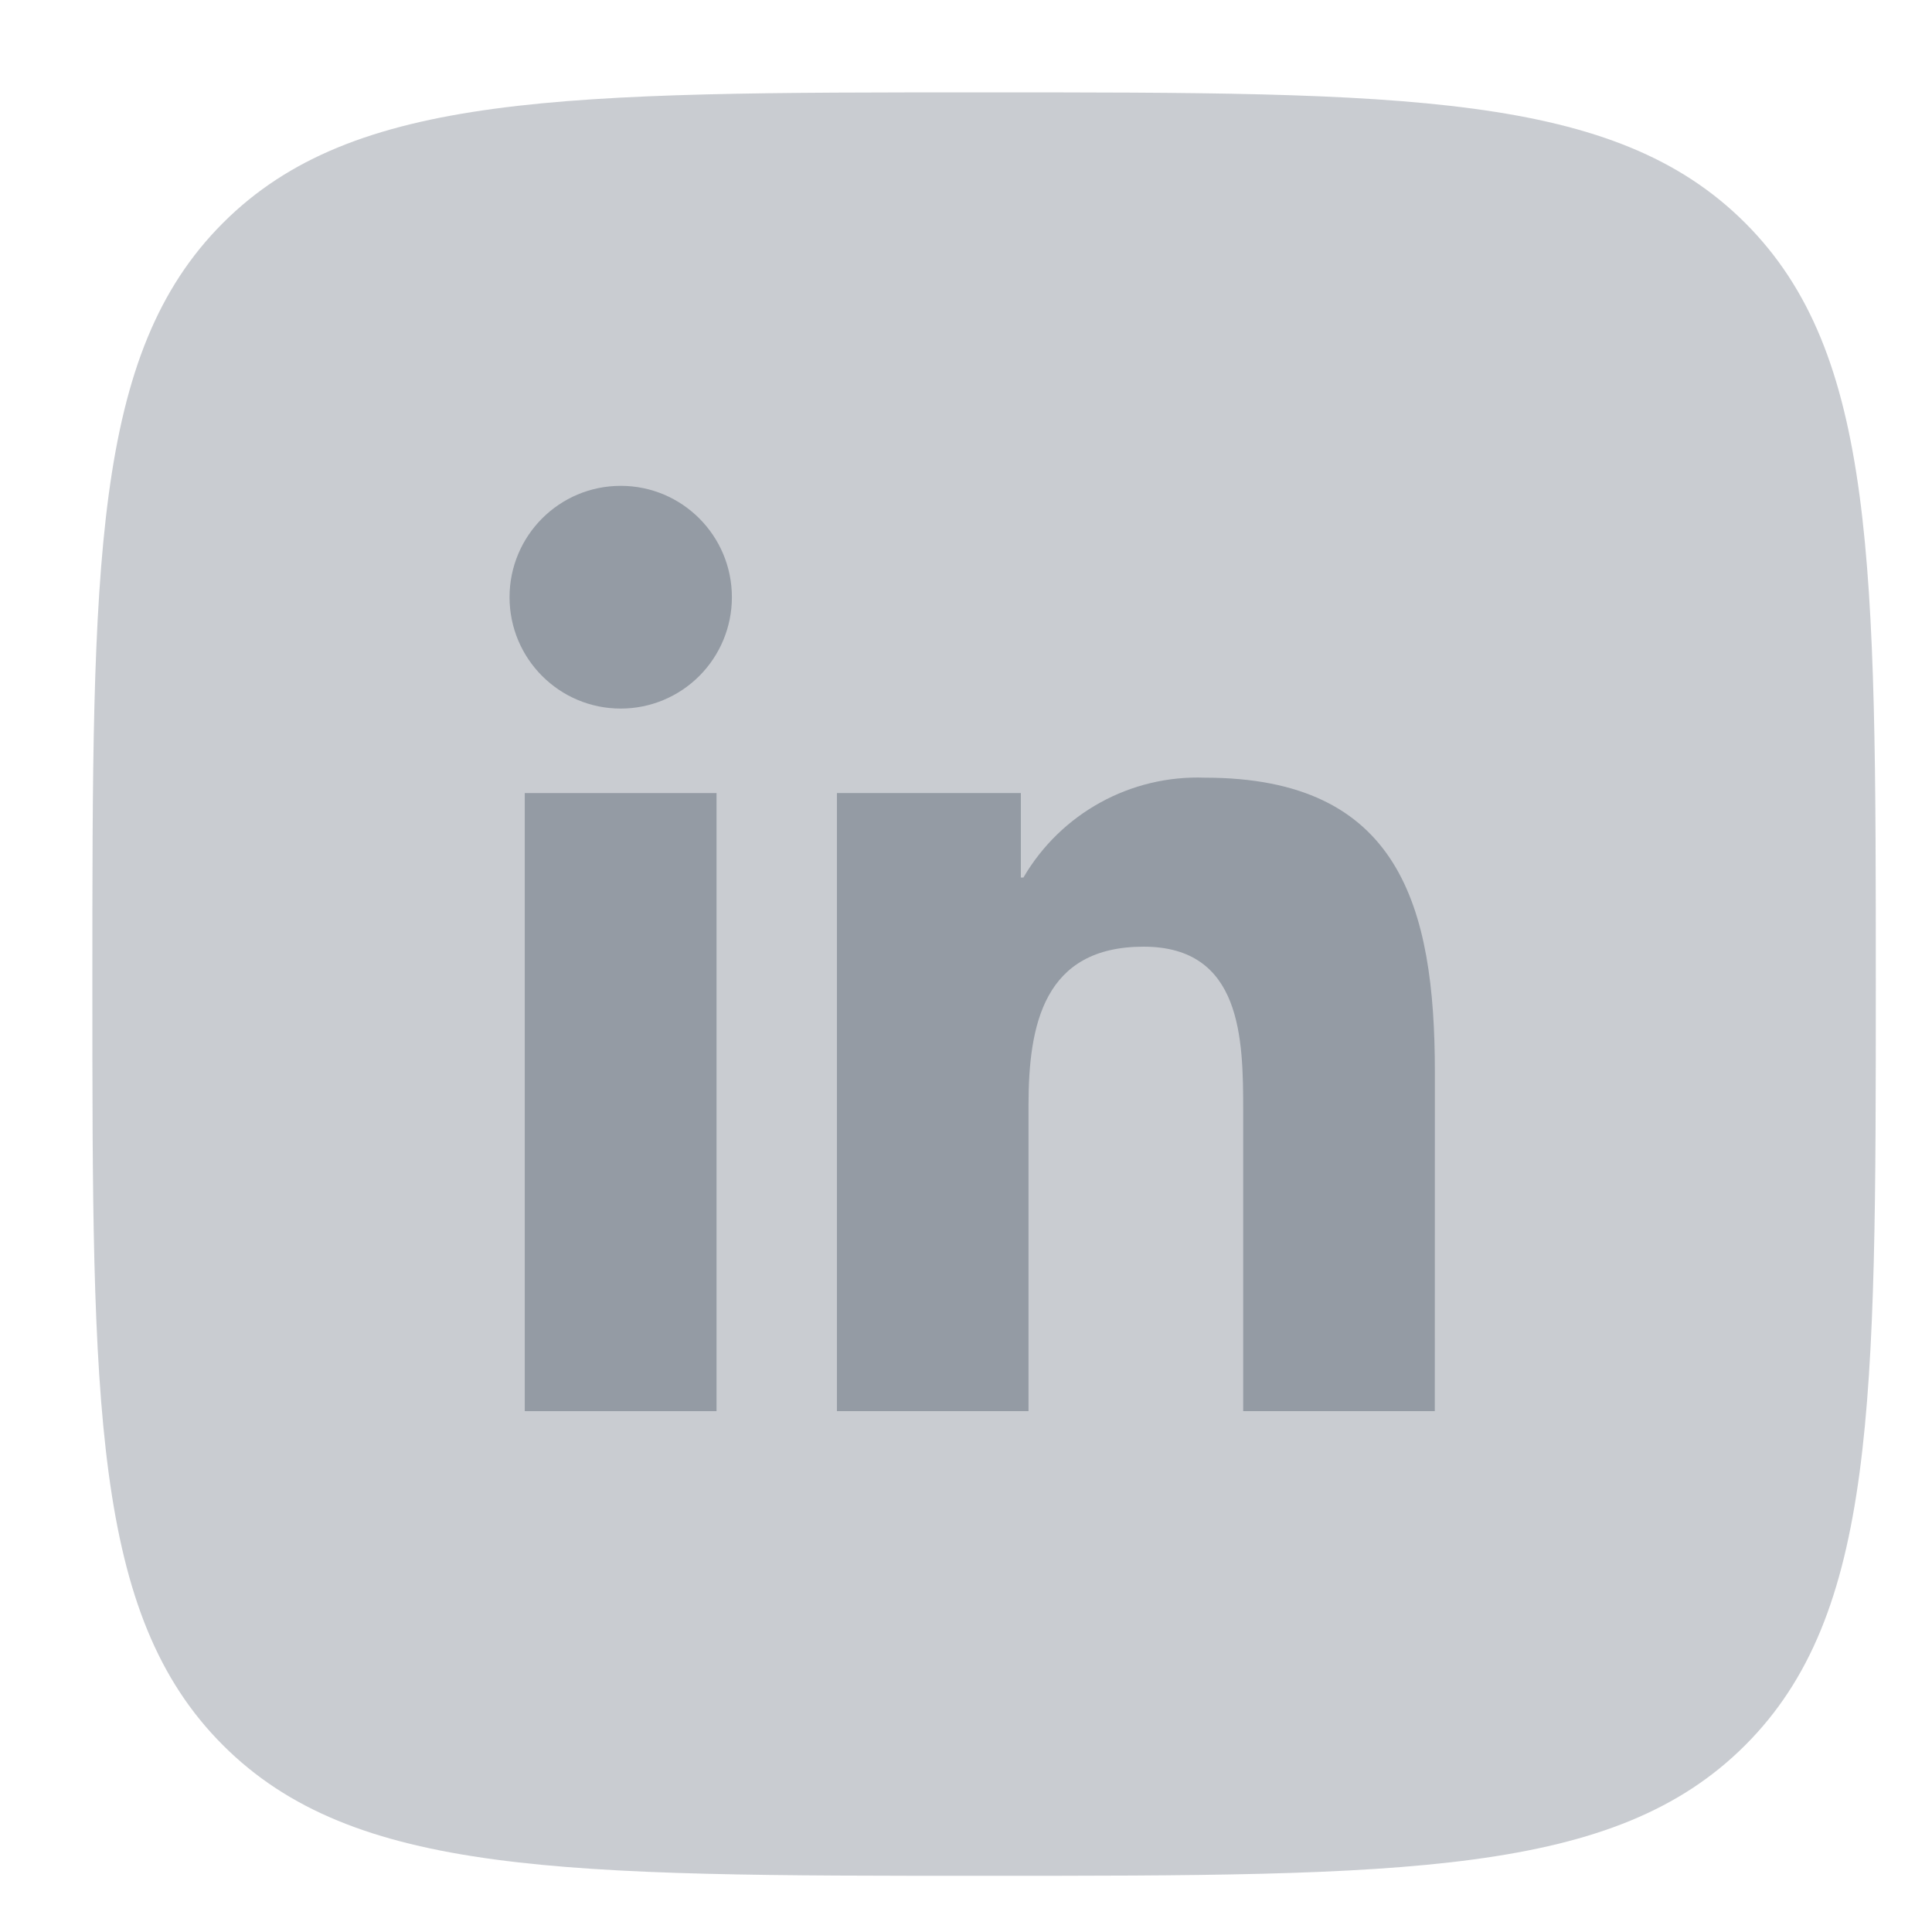 <svg width="57" height="57" viewBox="0 0 57 57" fill="none" xmlns="http://www.w3.org/2000/svg">
<g id="comm_icons">
<path id="Vector" opacity="0.5" d="M2.725 29.033C2.725 16.632 2.725 10.431 6.578 6.578C10.431 2.725 16.631 2.725 29.033 2.725C41.435 2.725 47.636 2.725 51.489 6.578C55.342 10.431 55.342 16.632 55.342 29.033C55.342 41.435 55.342 47.636 51.489 51.489C47.636 55.342 41.435 55.342 29.033 55.342C16.631 55.342 10.431 55.342 6.578 51.489C2.725 47.636 2.725 41.435 2.725 29.033Z" fill="#949BA4"/>
<g id="Vector_2">
<path d="M36.678 41.633H42.331L42.333 31.63C42.333 26.719 41.277 22.944 35.548 22.944C33.358 22.863 31.3 23.995 30.194 25.89H30.118V23.398H24.692V41.633H30.344V32.612C30.344 30.233 30.795 27.93 33.739 27.93C36.641 27.93 36.678 30.652 36.678 32.766V41.633Z" fill="#949BA4"/>
<path d="M15.033 17.62C15.034 19.435 16.502 20.906 18.314 20.905C19.184 20.905 20.018 20.559 20.633 19.942C21.248 19.326 21.594 18.49 21.593 17.619C21.593 15.804 20.124 14.333 18.313 14.334C16.501 14.334 15.033 15.805 15.033 17.62Z" fill="#949BA4"/>
<path d="M15.482 41.633H21.14V23.398H15.482V41.633Z" fill="#949BA4"/>
</g>
</g>
</svg>
